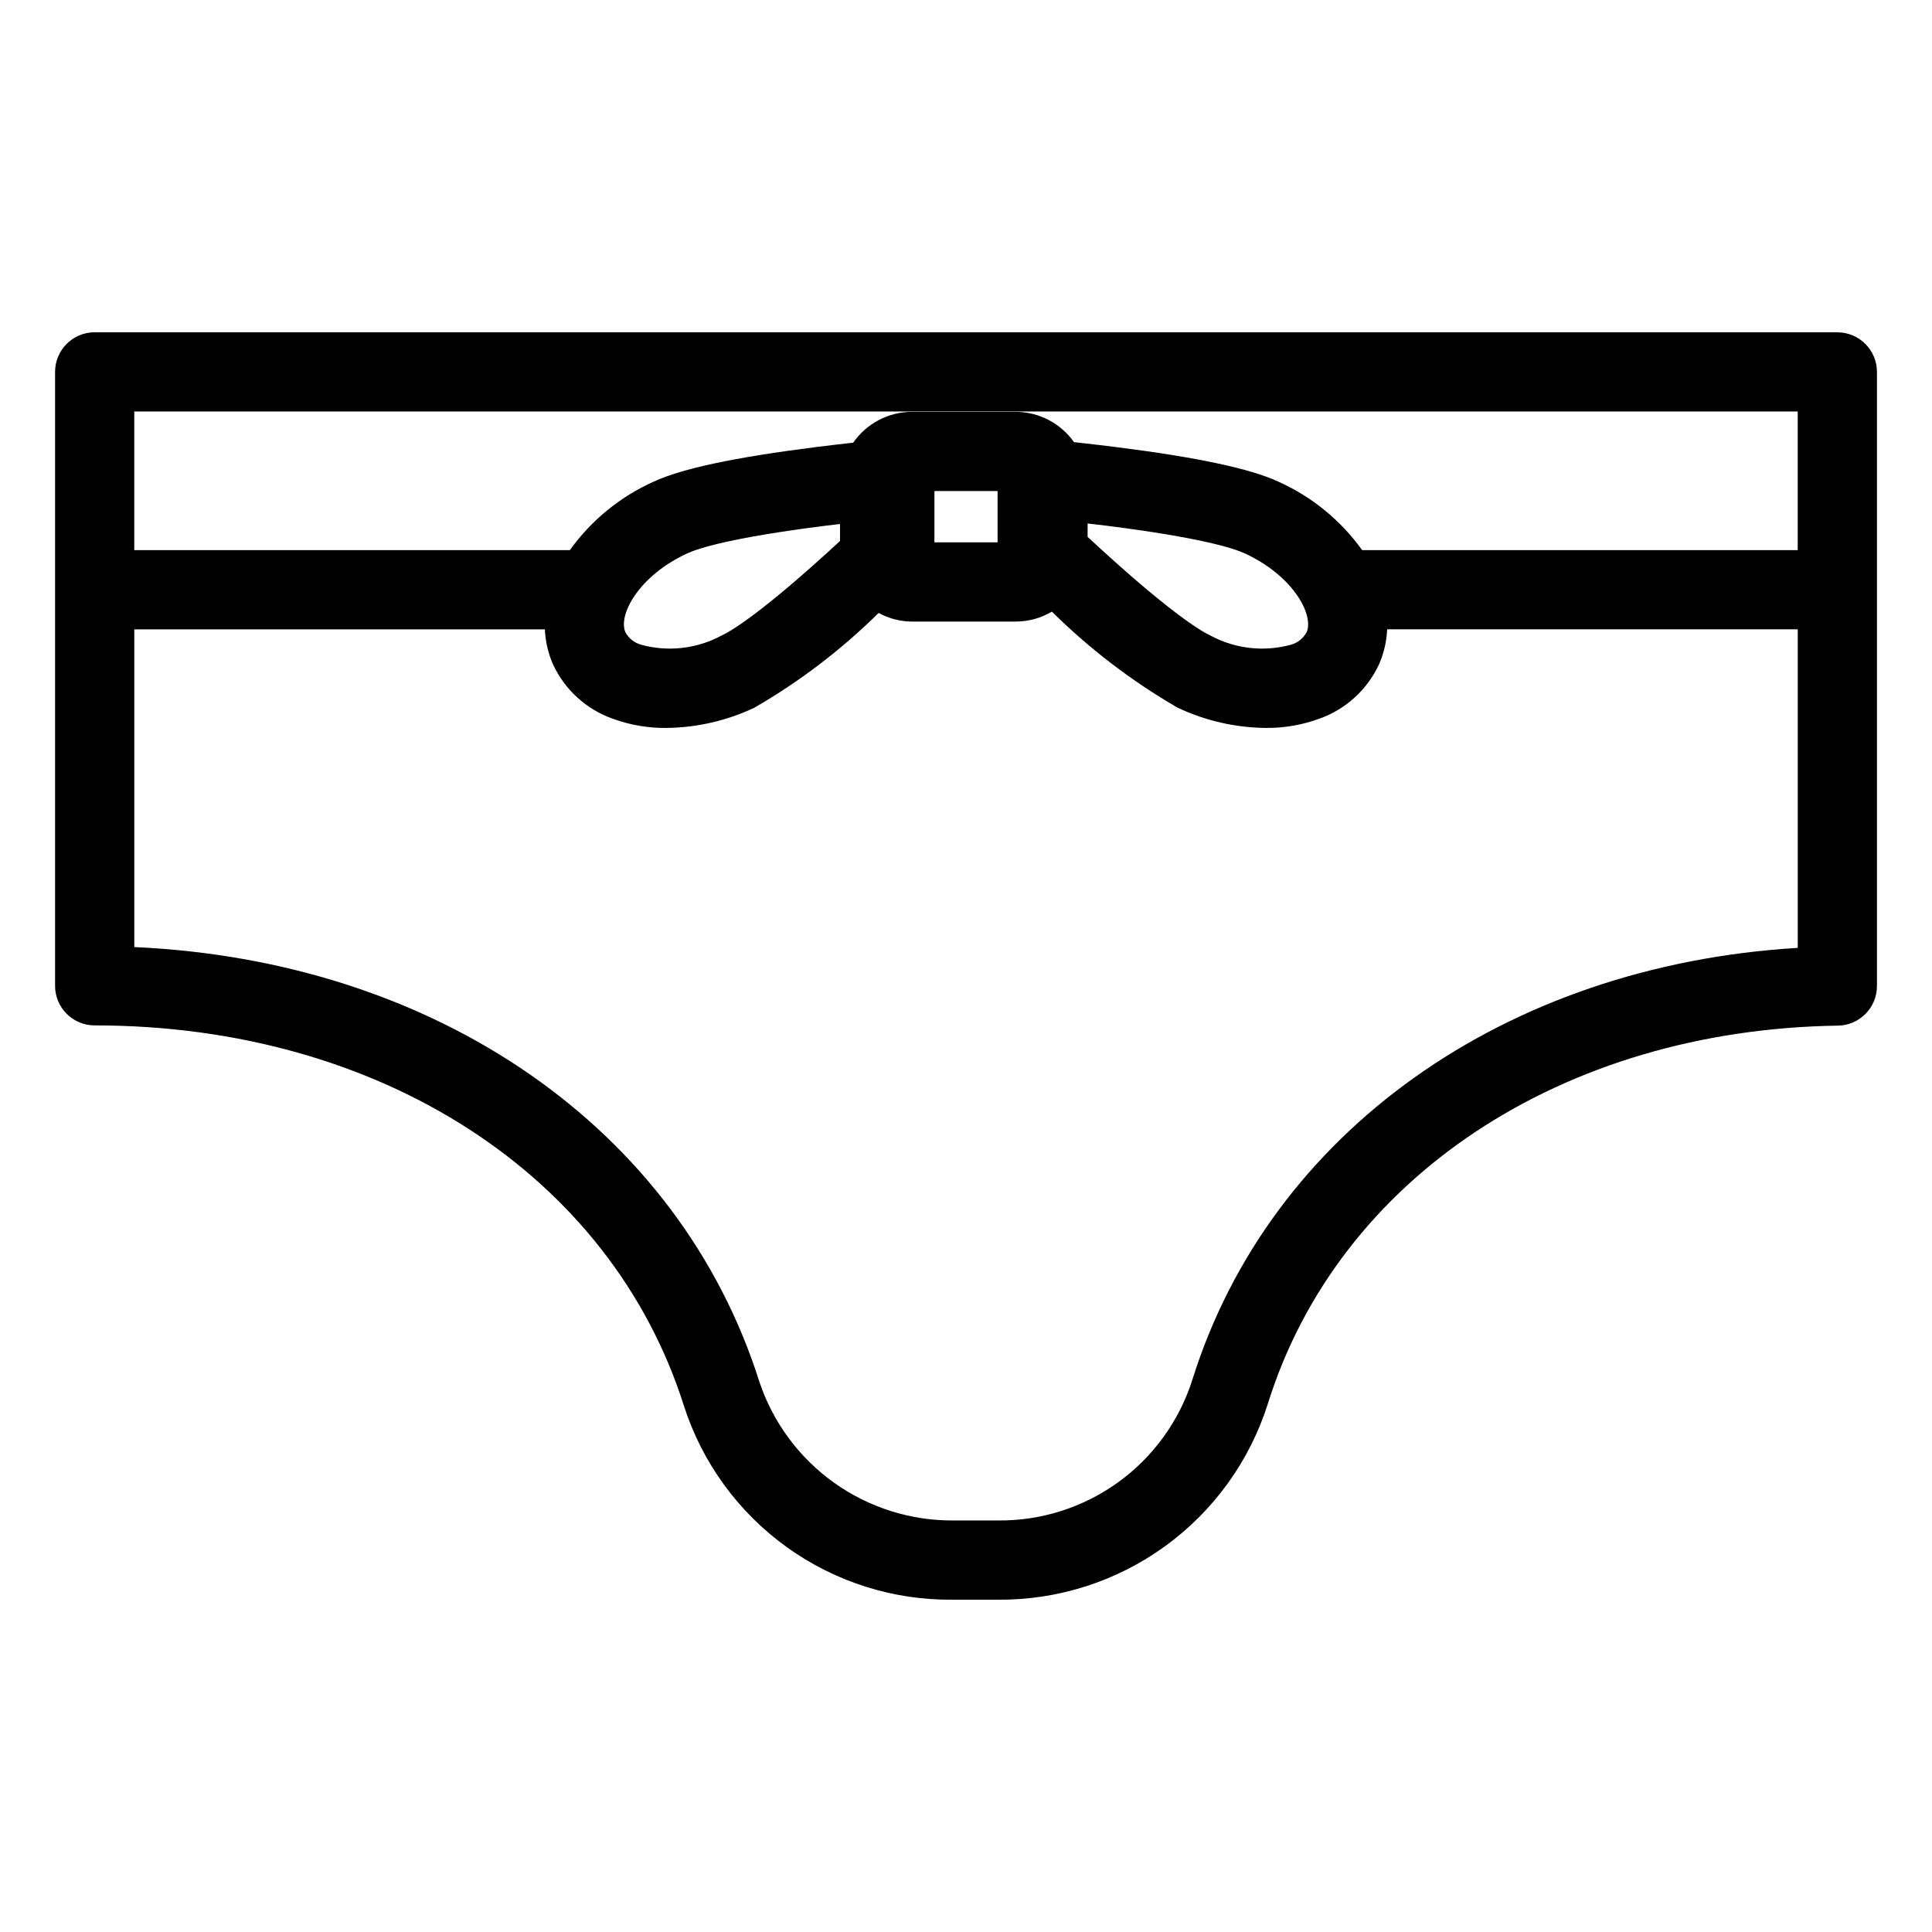 <?xml version="1.0" encoding="UTF-8"?>
<!-- Uploaded to: ICON Repo, www.svgrepo.com, Generator: ICON Repo Mixer Tools -->
<svg fill="#000000" width="800px" height="800px" version="1.1" viewBox="144 144 512 512" xmlns="http://www.w3.org/2000/svg">
 <path d="m630.91 232.06h-461.82c-5.797 0-10.496 4.699-10.496 10.496v162.69c0 5.797 4.699 10.496 10.496 10.496 75.516 0 136.82 39.605 156.18 100.9 4.859 15.047 14.41 28.145 27.25 37.375s28.297 14.109 44.109 13.918h11.816c15.926 0.137 31.48-4.848 44.363-14.211 12.887-9.367 22.426-22.621 27.215-37.812 18.695-59.734 77.98-99.031 151.05-100.11 5.738-0.086 10.34-4.762 10.34-10.496v-162.74c0-5.797-4.699-10.496-10.496-10.496zm-10.496 20.992v36.734h-115.43c-5.684-7.922-13.367-14.191-22.266-18.172l-0.008-0.004c-7.43-3.43-21.422-6.41-42.742-9.105-3.066-0.398-6.133-0.746-9.121-1.082l-1.727-0.199c-0.117-0.012-0.238-0.023-0.359-0.035l-0.137-0.016v0.004c-3.551-5.023-9.312-8.02-15.465-8.035h-27.473c-6.219 0.012-12.035 3.066-15.578 8.172l-0.957 0.109c-2.988 0.336-6.051 0.684-9.082 1.078-21.359 2.699-35.352 5.68-42.781 9.113l-0.008 0.004 0.004-0.004c-8.898 3.981-16.582 10.25-22.262 18.172h-115.44v-36.734zm-294.31 37.613c3.027-1.398 11.809-4.203 36.641-7.34 1.301-0.168 2.578-0.309 3.871-0.461v4.504c-20.559 18.98-28.832 23.887-31.535 25.137l0.004-0.008c-6.523 3.477-14.129 4.316-21.254 2.344-1.754-0.504-3.234-1.691-4.098-3.301-1.965-4.512 3.434-14.887 16.371-20.875zm65.531-16.531h16.734v13.598h-16.734zm40.594 8.59c1.684 0.195 3.352 0.383 5.07 0.605 24.793 3.133 33.574 5.941 36.602 7.336 12.938 5.988 18.336 16.363 16.379 20.863h-0.004c-0.863 1.613-2.344 2.809-4.106 3.312-7.129 1.977-14.746 1.133-21.273-2.352-2.723-1.258-11.258-6.344-32.668-26.207zm27.762 226.92v-0.004c-3.469 10.918-10.348 20.434-19.625 27.148-9.281 6.715-20.469 10.273-31.926 10.152h-11.812c-11.32 0.07-22.379-3.43-31.594-10.008-9.219-6.574-16.129-15.887-19.746-26.617-21.254-67.285-85.672-111.75-165.7-115.33v-84.203h108.81c0.137 3.152 0.848 6.258 2.094 9.152 3.117 6.805 8.859 12.055 15.914 14.543 4.543 1.66 9.348 2.484 14.18 2.434 8.074-0.086 16.031-1.914 23.332-5.363 12-6.934 23.066-15.371 32.93-25.109 2.711 1.48 5.75 2.266 8.84 2.285h27.477-0.004c3.383-0.004 6.699-0.914 9.609-2.633 9.969 9.867 21.156 18.418 33.297 25.445 7.305 3.457 15.273 5.289 23.355 5.371 4.832 0.051 9.637-0.773 14.176-2.43 7.062-2.492 12.805-7.746 15.918-14.555 1.25-2.894 1.957-5.992 2.094-9.141h108.81v84.414c-77.527 4.676-139.88 48.801-160.43 114.45z"/>
</svg>